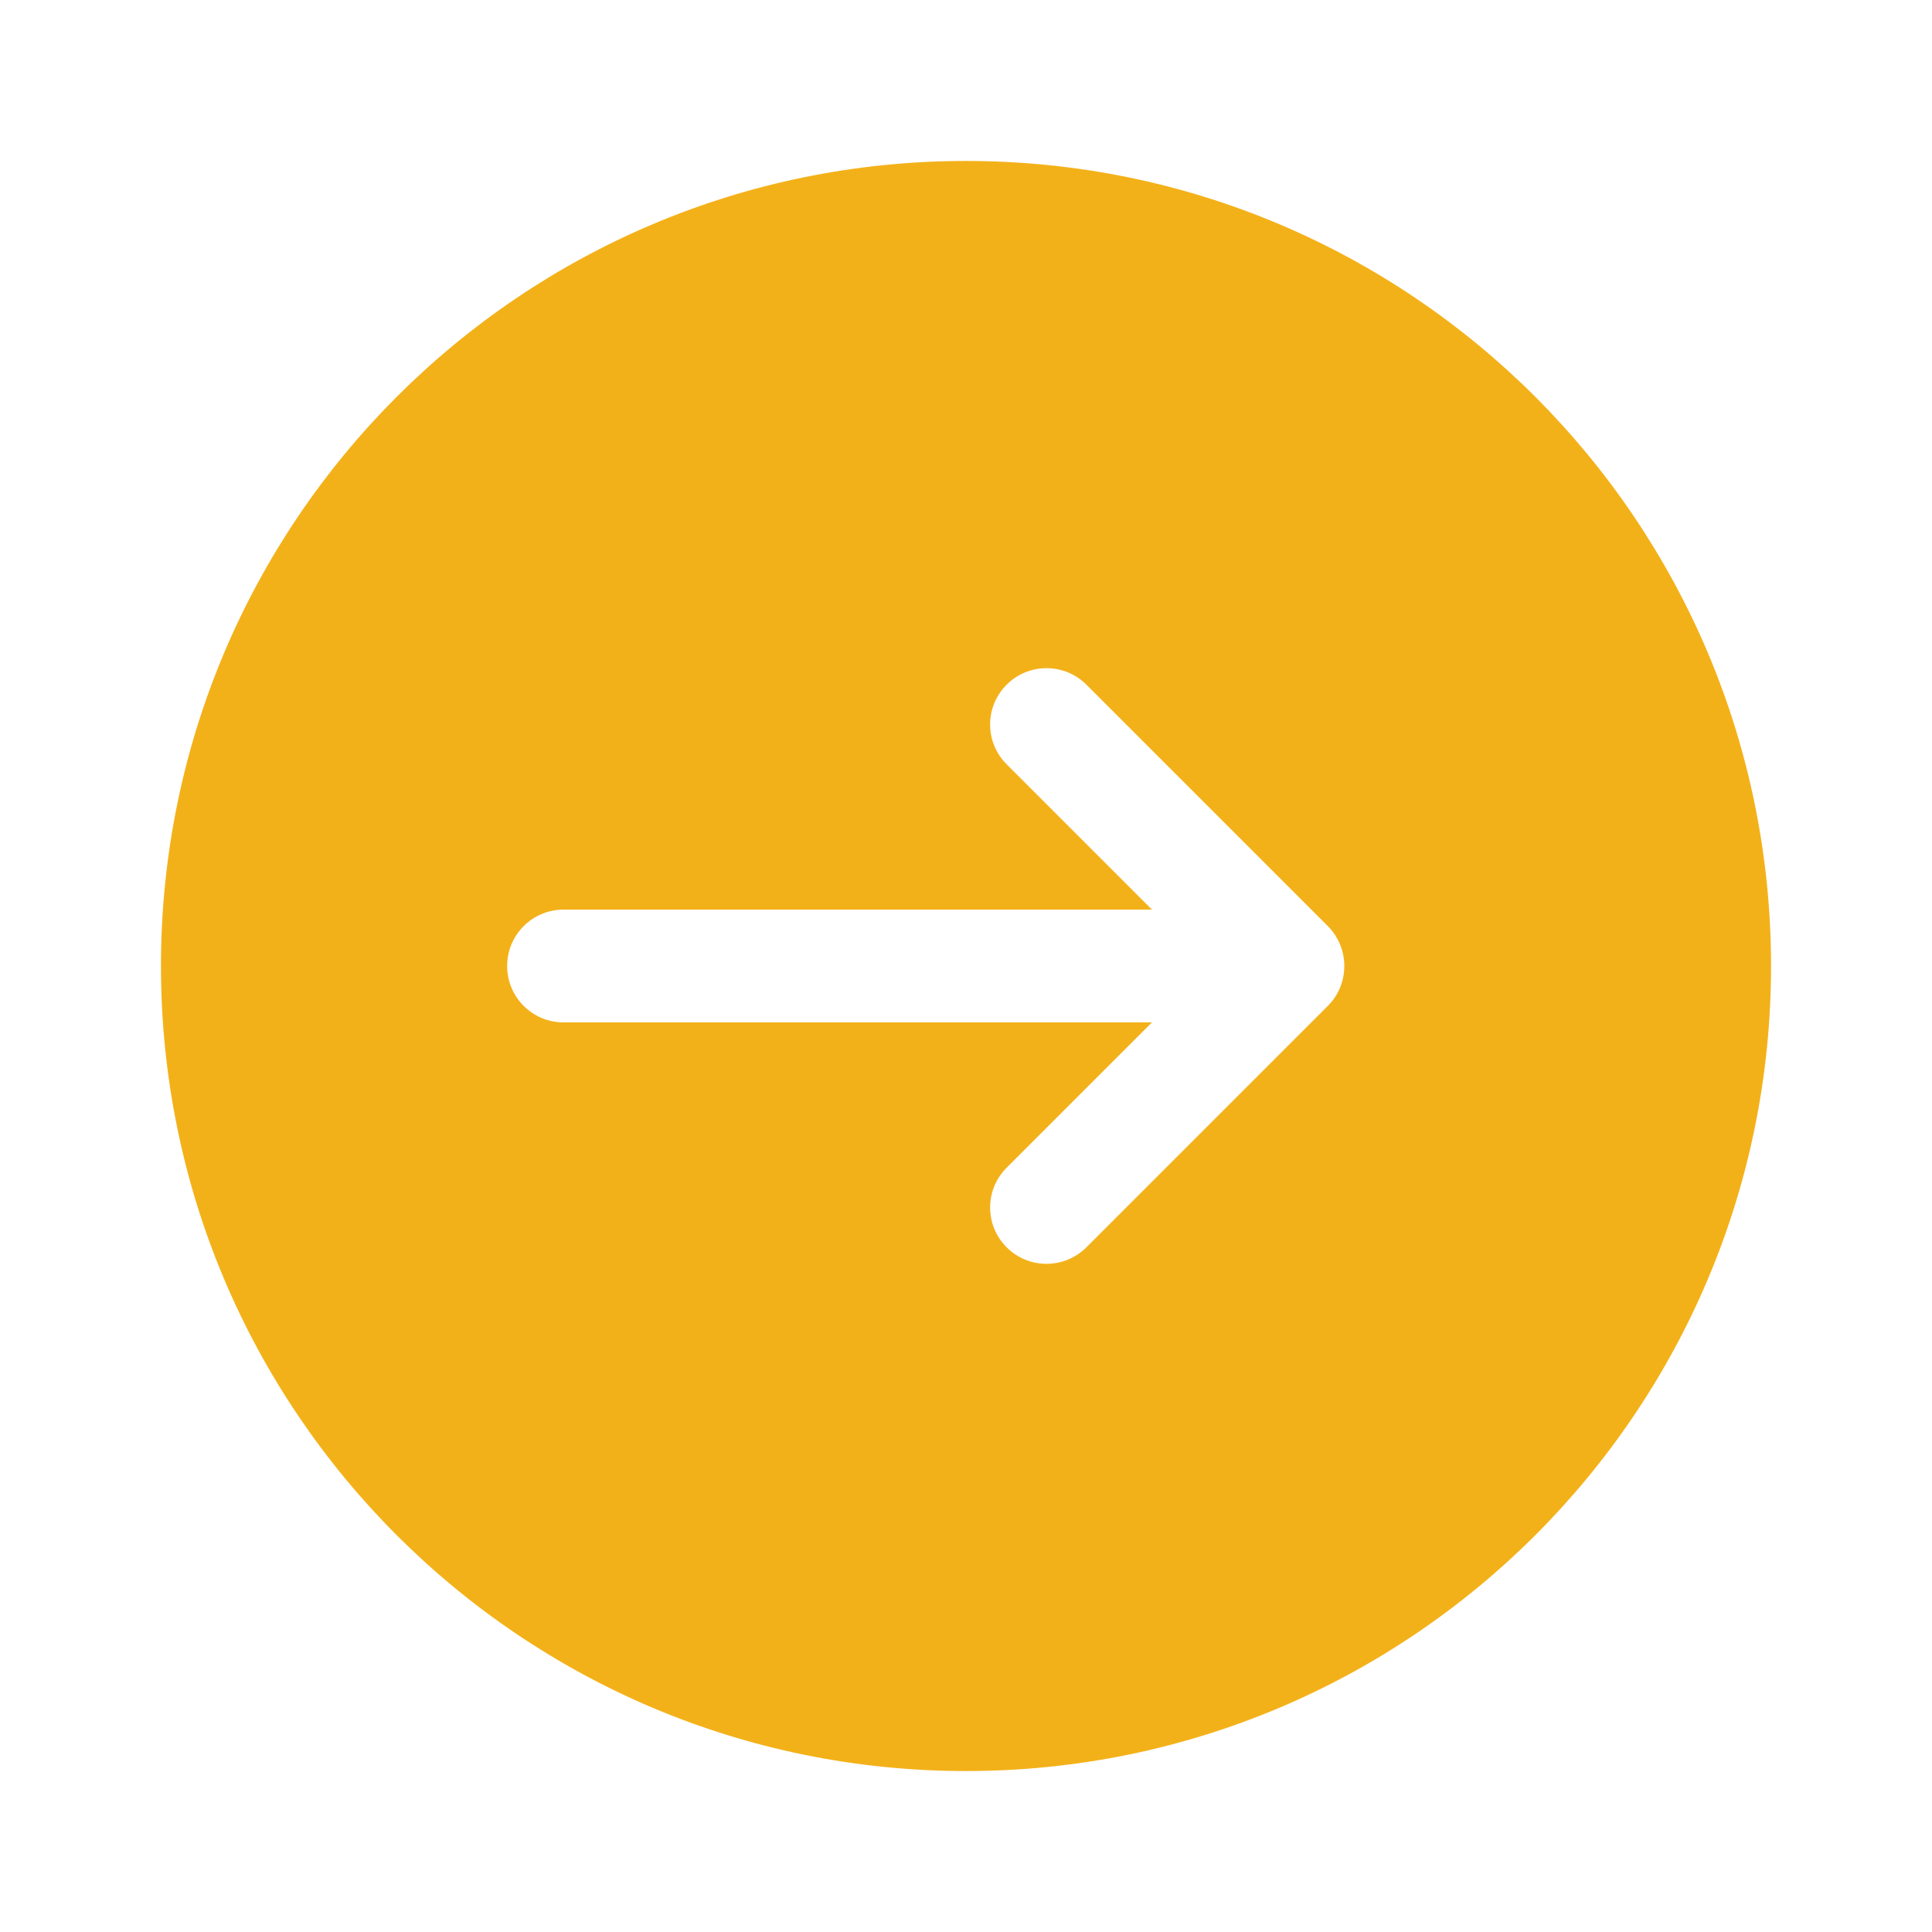 <svg width="16" height="16" viewBox="0 0 16 16" fill="none" xmlns="http://www.w3.org/2000/svg">
<g id="Icon/arrow-right-circle-fill">
<path id="Exclude" fill-rule="evenodd" clip-rule="evenodd" d="M8 14.667C11.682 14.667 14.667 11.682 14.667 8C14.667 4.318 11.682 1.333 8 1.333C4.318 1.333 1.333 4.318 1.333 8C1.333 11.682 4.318 14.667 8 14.667ZM11.133 8C11.133 8.129 11.081 8.246 10.997 8.33L8.997 10.33C8.814 10.512 8.519 10.512 8.337 10.33C8.154 10.148 8.154 9.852 8.337 9.67L9.54 8.467L4.667 8.467C4.409 8.467 4.2 8.258 4.2 8C4.2 7.742 4.409 7.533 4.667 7.533L9.54 7.533L8.337 6.33C8.154 6.148 8.154 5.852 8.337 5.67C8.519 5.488 8.814 5.488 8.997 5.67L10.997 7.67C11.084 7.758 11.133 7.876 11.133 8Z" fill="#F3B119"/>
</g>
</svg>
